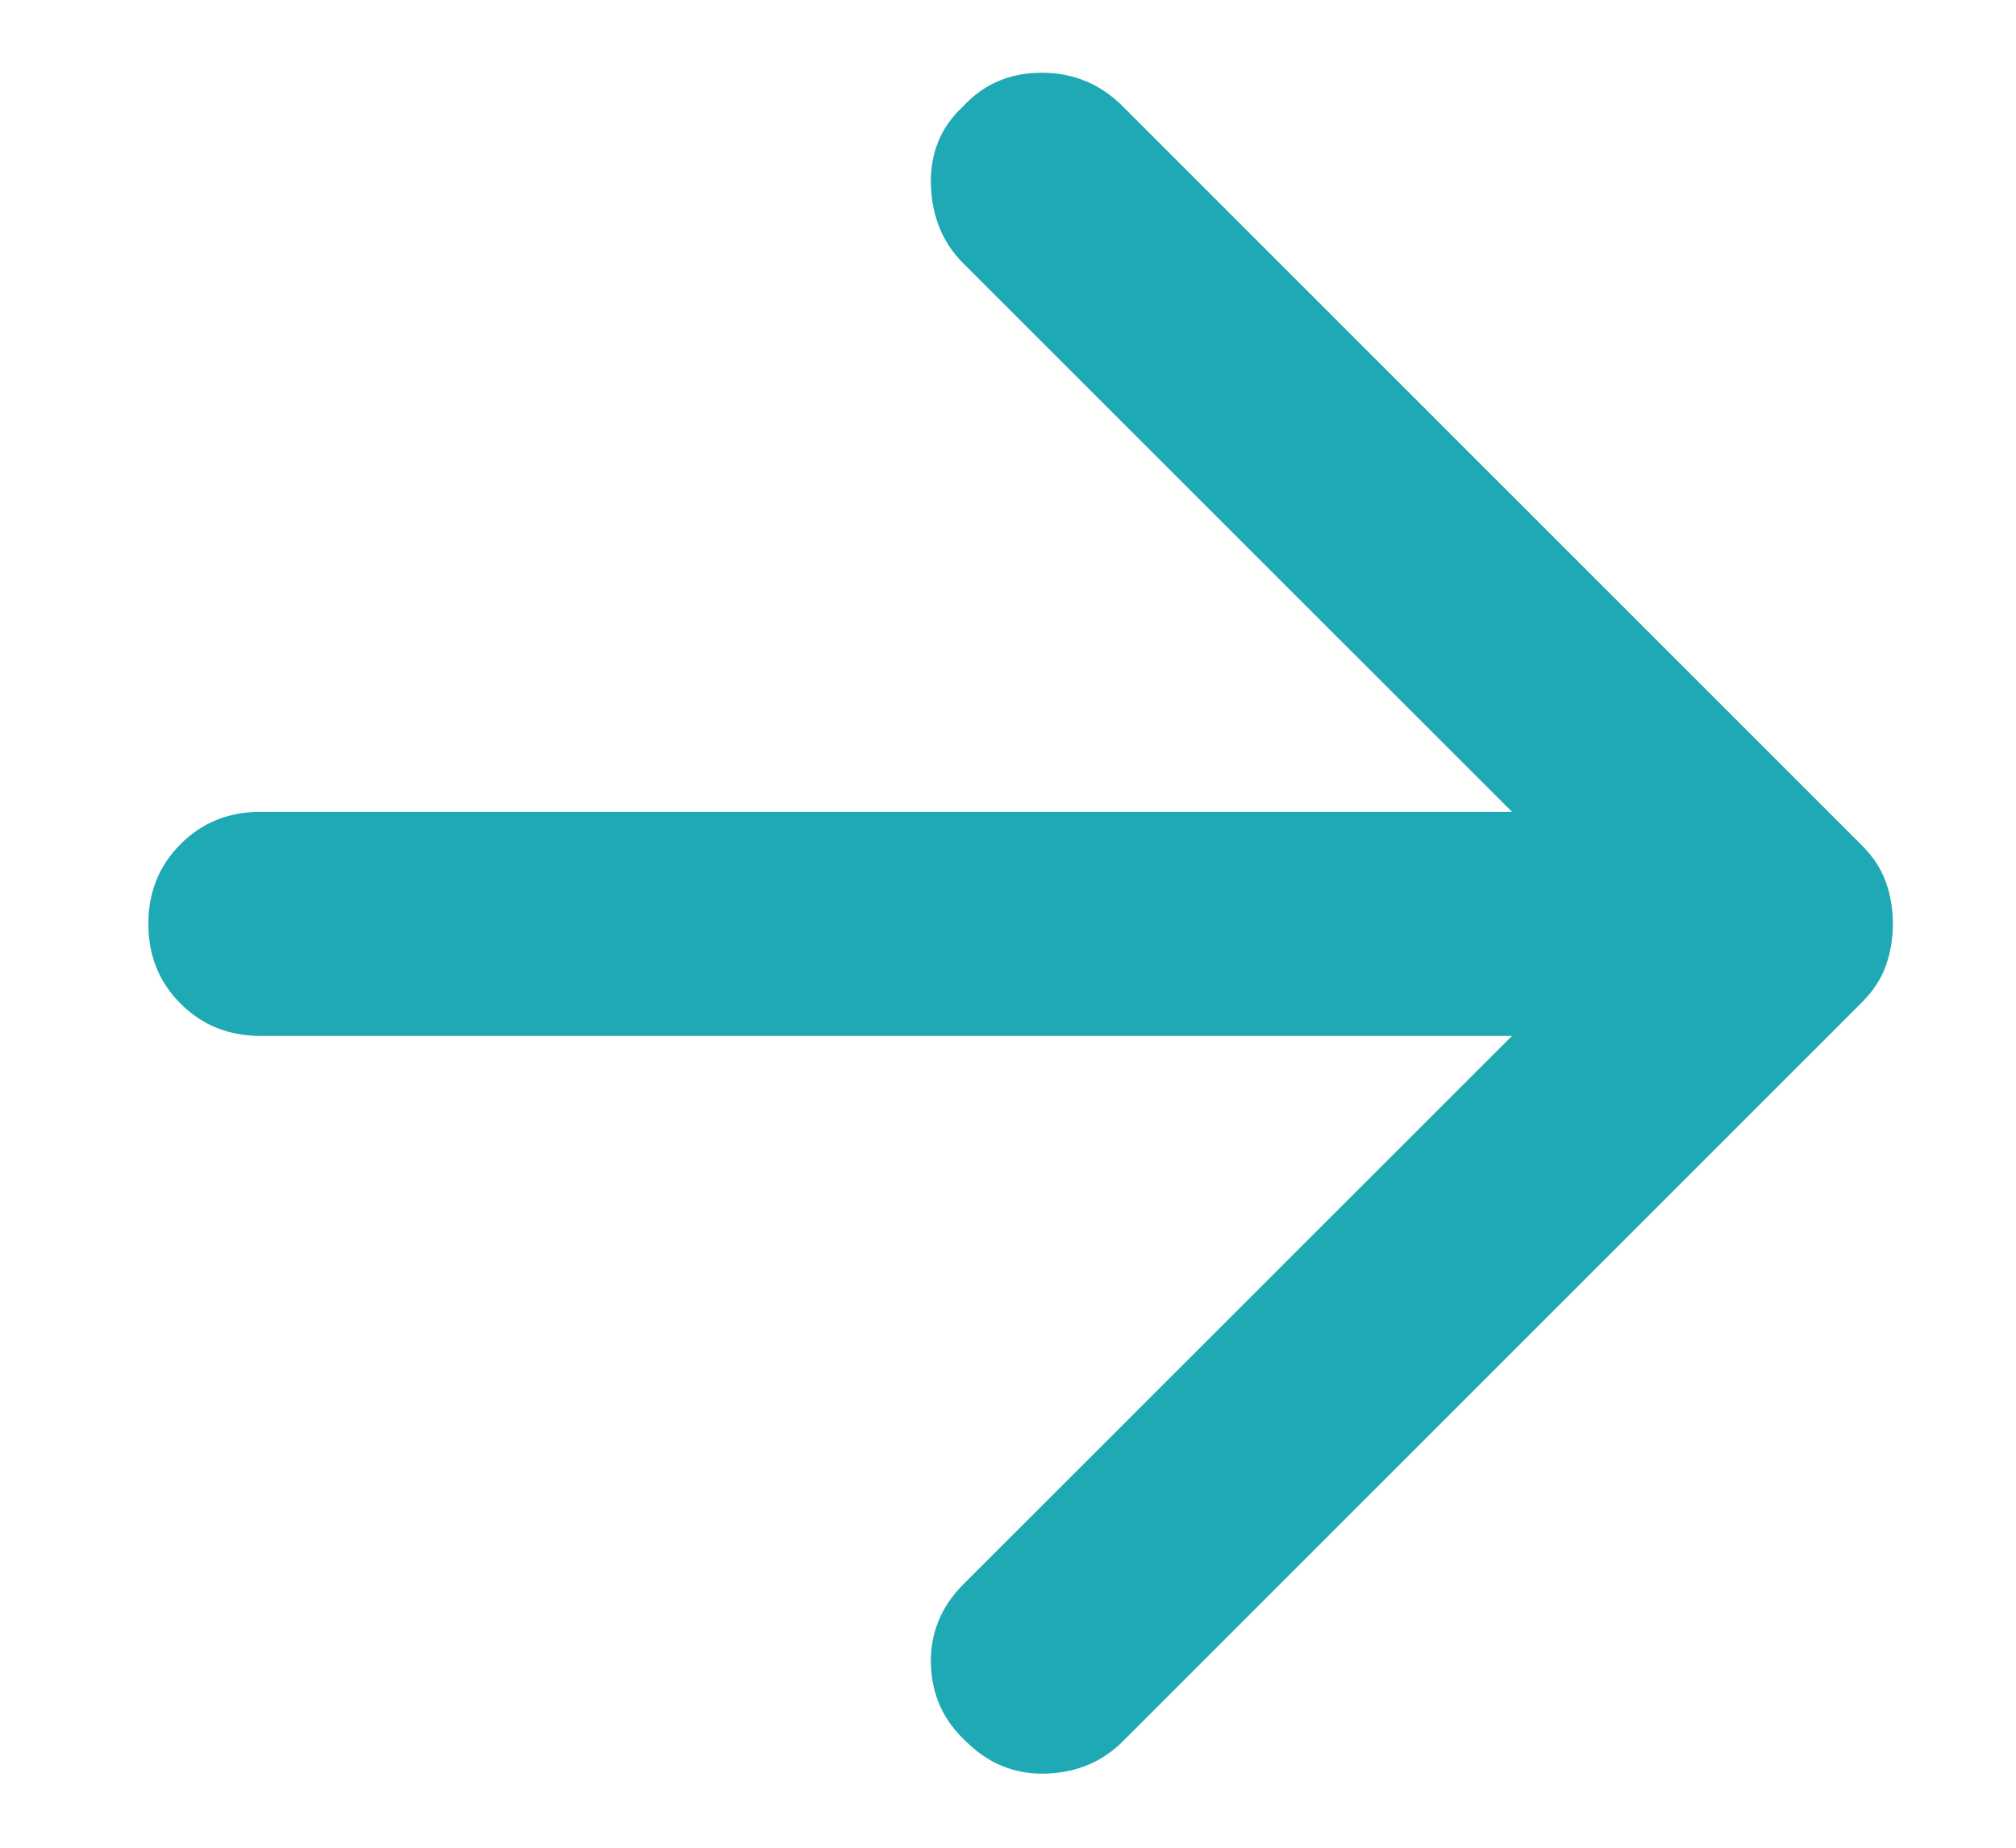 <svg width="12" height="11" viewBox="0 0 12 11" fill="none" xmlns="http://www.w3.org/2000/svg">
<path d="M6.683 0.633L11.083 5.033C11.15 5.1 11.197 5.172 11.225 5.25C11.253 5.328 11.267 5.411 11.267 5.5C11.267 5.589 11.253 5.672 11.225 5.75C11.197 5.828 11.15 5.9 11.083 5.967L6.683 10.367C6.561 10.489 6.408 10.553 6.225 10.559C6.042 10.564 5.883 10.5 5.75 10.367C5.617 10.245 5.547 10.092 5.541 9.909C5.536 9.725 5.6 9.567 5.733 9.433L9 6.167L1.55 6.167C1.361 6.167 1.203 6.103 1.075 5.975C0.947 5.847 0.883 5.689 0.883 5.5C0.883 5.311 0.947 5.153 1.075 5.025C1.203 4.897 1.361 4.833 1.55 4.833L9 4.833L5.733 1.567C5.611 1.445 5.547 1.289 5.541 1.1C5.536 0.911 5.6 0.756 5.733 0.633C5.856 0.5 6.011 0.433 6.2 0.433C6.389 0.433 6.55 0.5 6.683 0.633V0.633Z" fill="#1FA9B4"/>
</svg>
